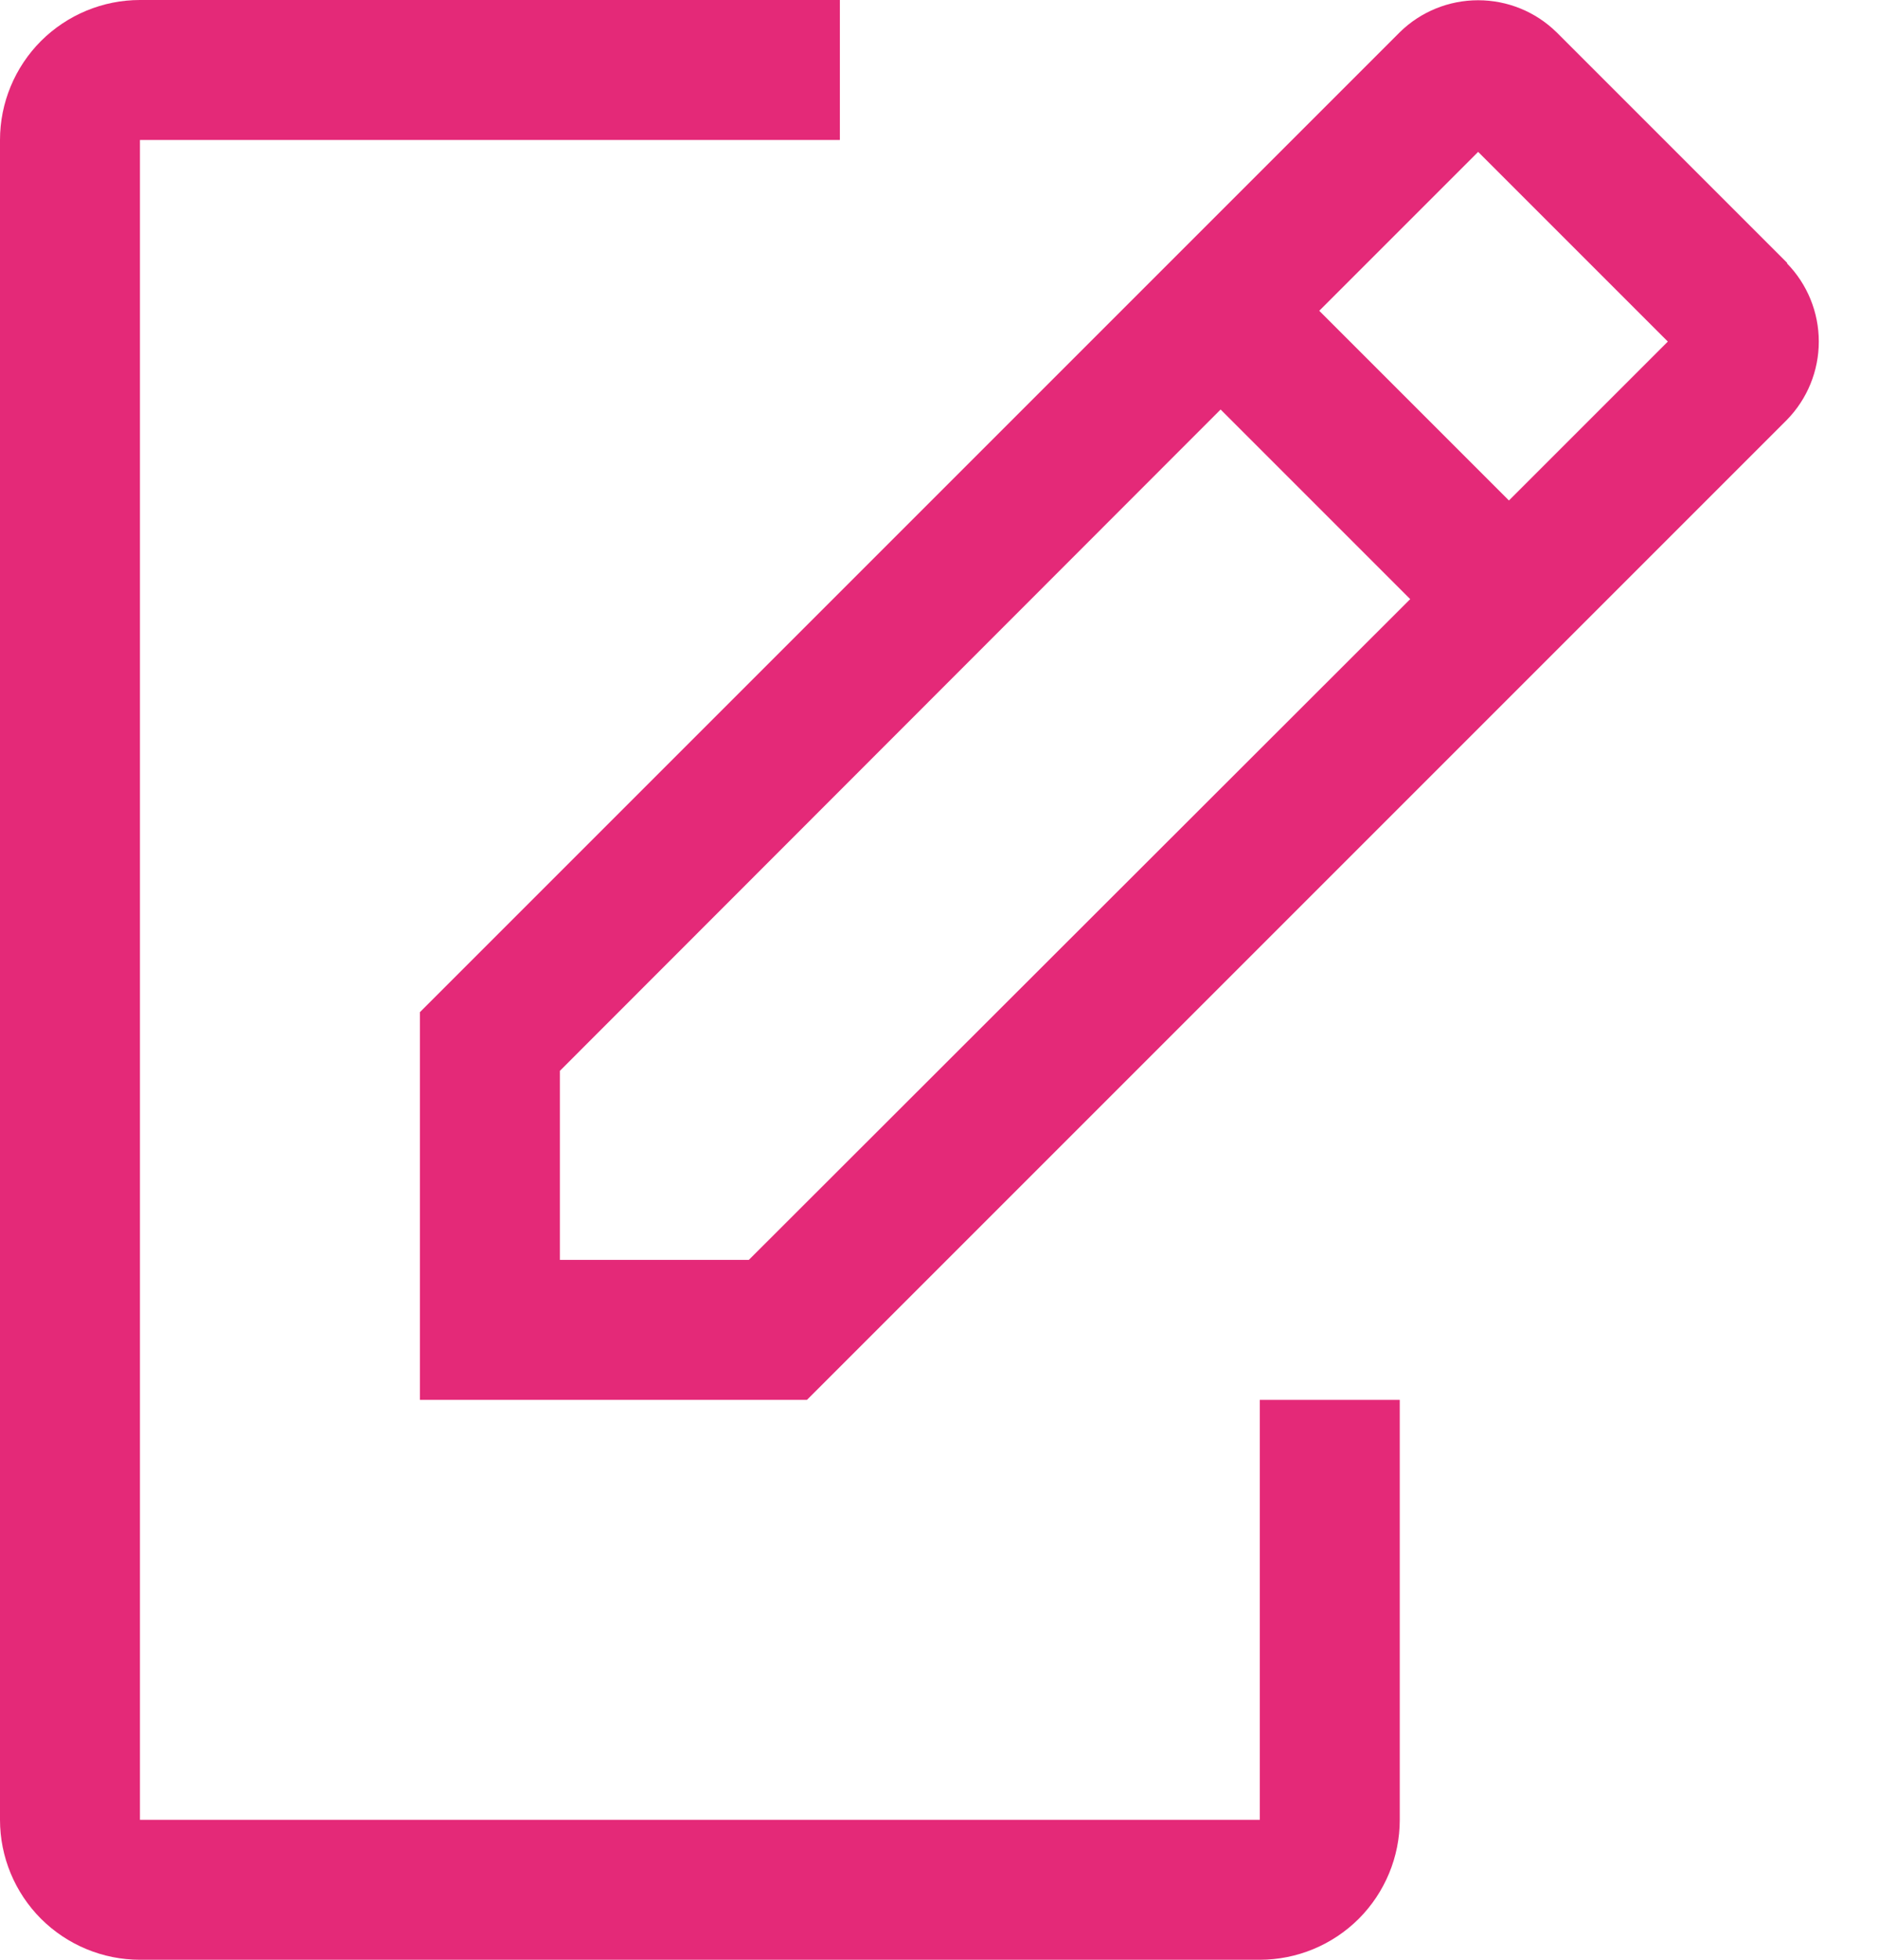 <svg width="23" height="24" viewBox="0 0 23 24" fill="none" xmlns="http://www.w3.org/2000/svg">
<g id="Group 2112">
<path id="Vector" d="M15.429 17.143V22.286H1.714V1.714H10.286V0H1.714C1.26 0 0.824 0.181 0.502 0.502C0.181 0.824 0 1.26 0 1.714V22.286C0 22.74 0.181 23.176 0.502 23.498C0.824 23.819 1.26 24 1.714 24H15.429C15.883 24 16.319 23.819 16.641 23.498C16.962 23.176 17.143 22.74 17.143 22.286V17.143H15.429Z" fill="#E42978"/>
<path id="Vector_2" d="M21.891 3.223L19.063 0.395C18.806 0.143 18.462 0.003 18.103 0.003C17.744 0.003 17.399 0.143 17.143 0.395L5.143 12.395V17.143H9.883L21.883 5.143C22.134 4.887 22.275 4.542 22.275 4.183C22.275 3.824 22.134 3.479 21.883 3.223H21.891ZM9.171 15.429H6.857V13.114L14.949 5.015L17.271 7.337L9.171 15.429ZM18.48 6.129L16.157 3.806L18.103 1.86L20.426 4.183L18.48 6.129Z" fill="#E42978"/>
</g>
</svg>
